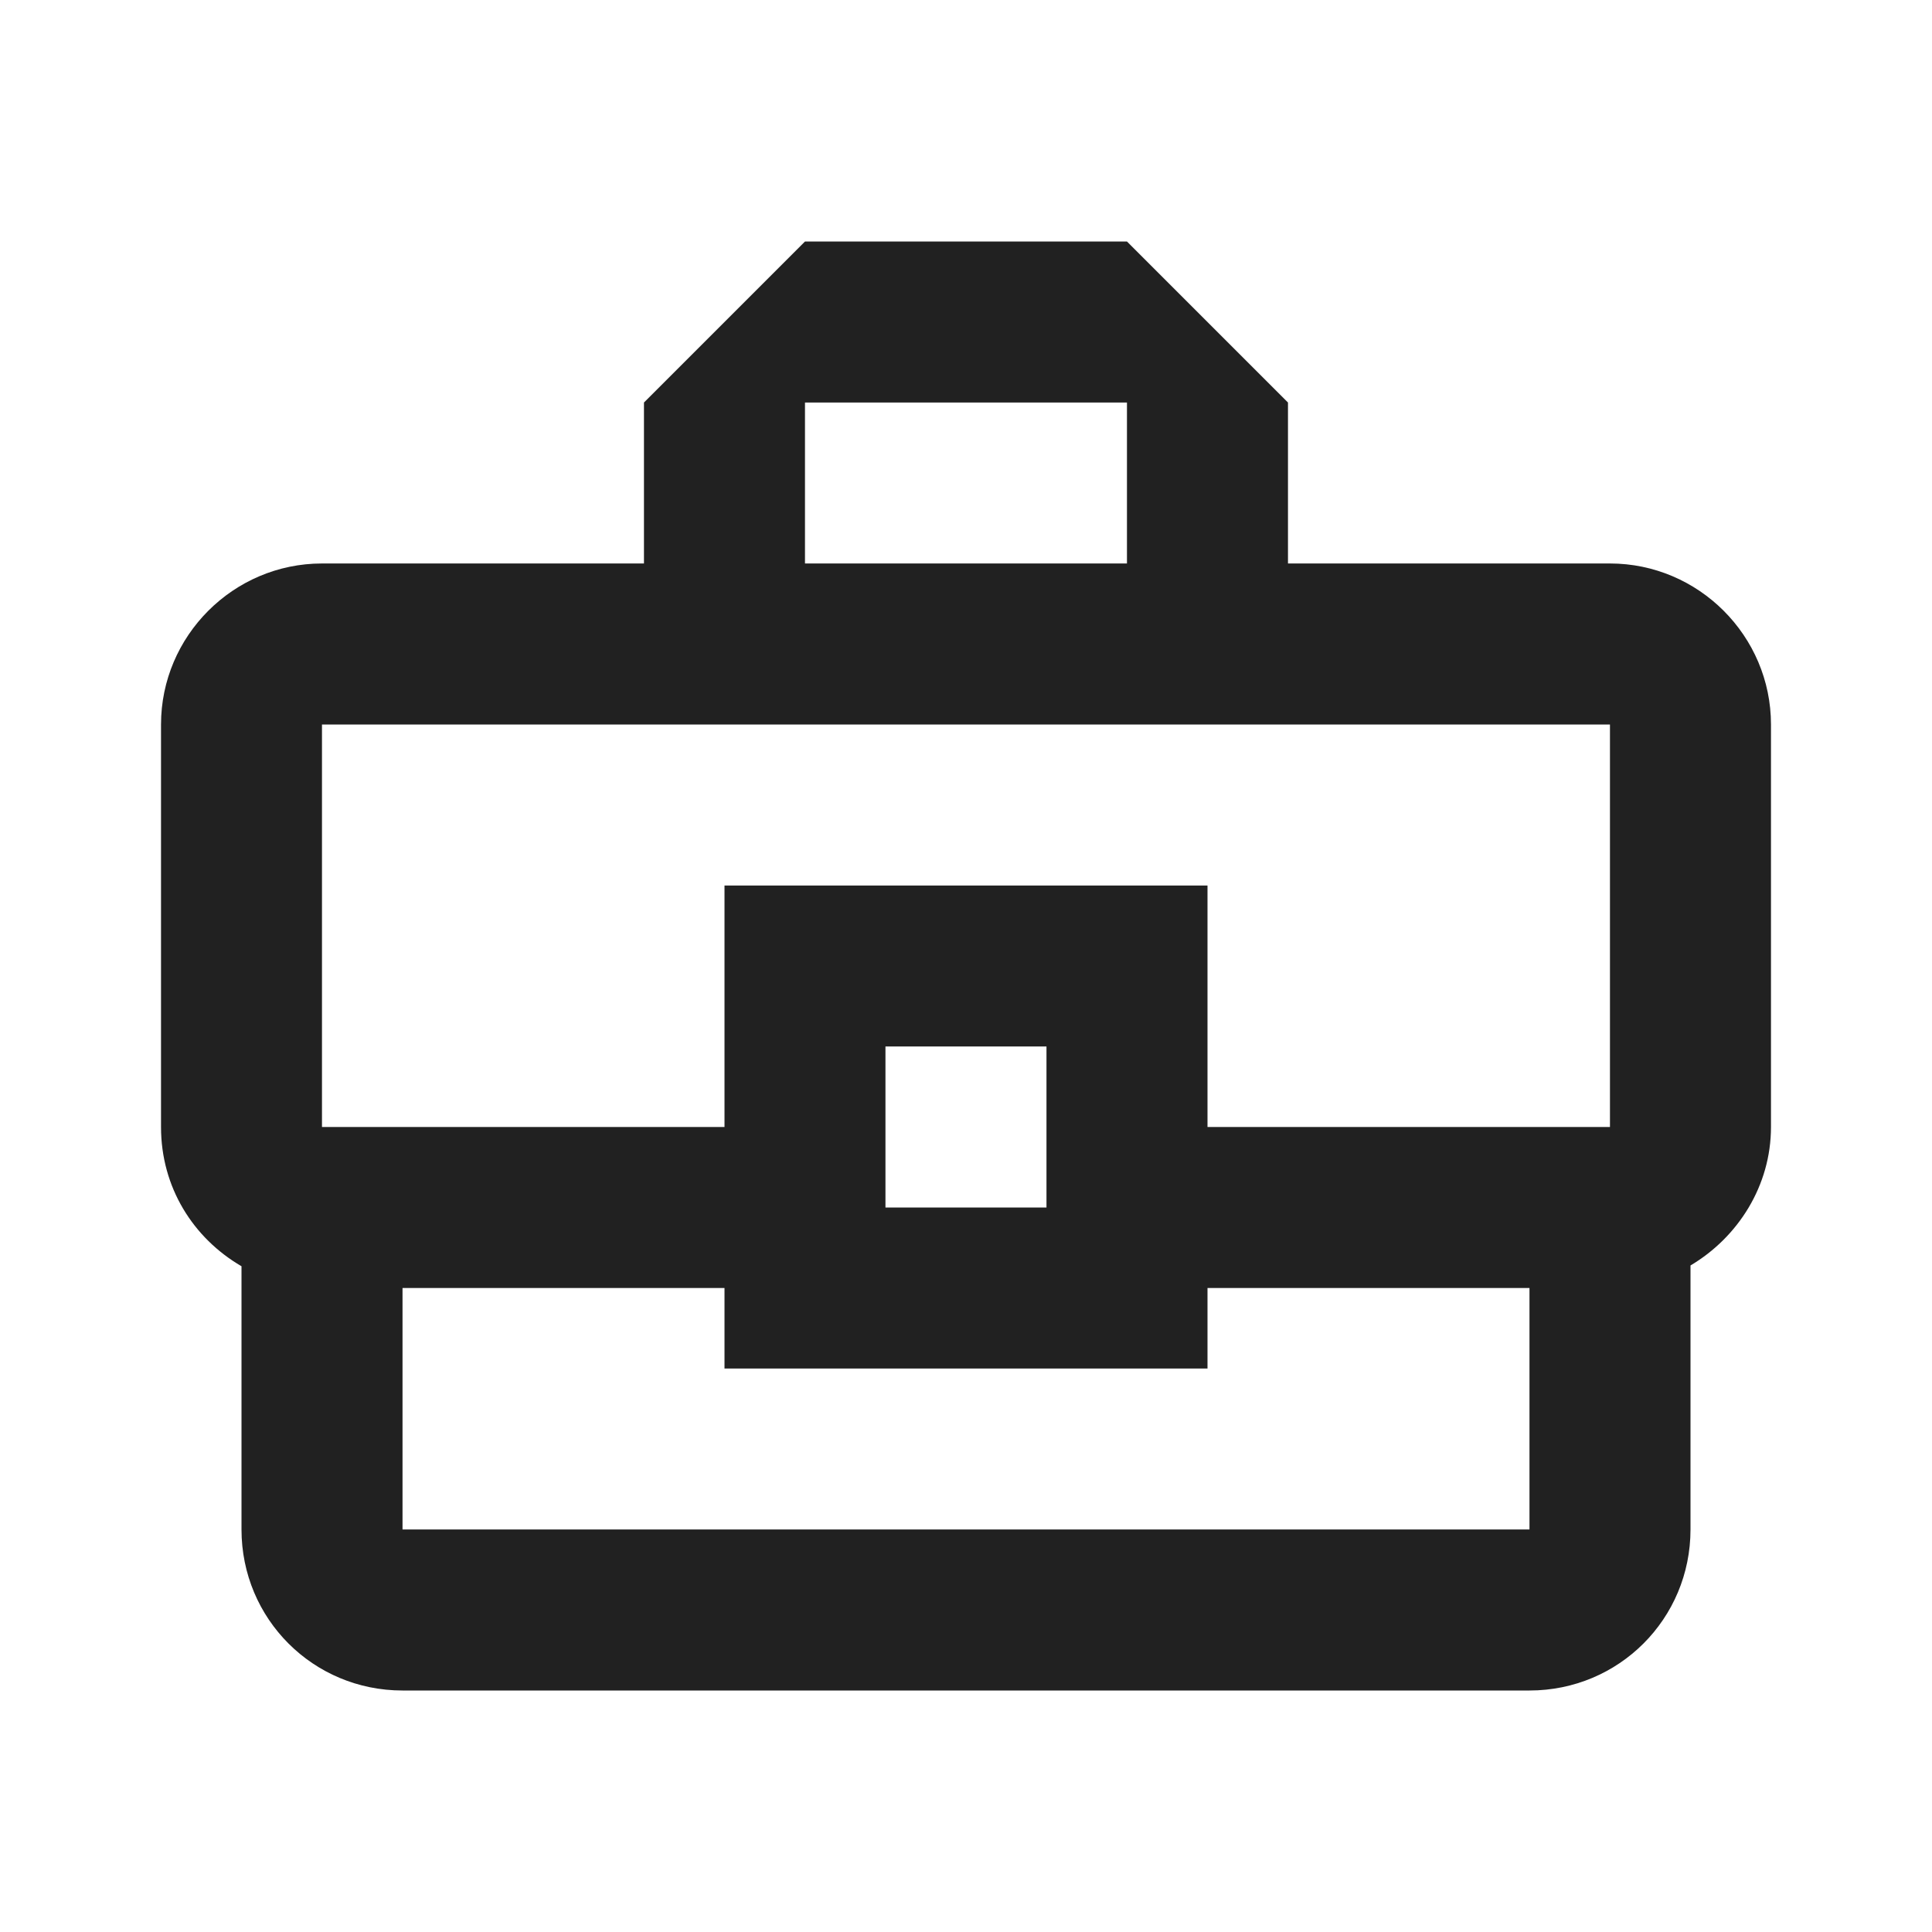 <svg width="32" height="32" viewBox="0 0 32 32" fill="none" xmlns="http://www.w3.org/2000/svg">
<path d="M26.666 9.333H21.333V6.667L18.666 4H13.333L10.666 6.667V9.333H5.333C3.866 9.333 2.667 10.533 2.667 12V18.667C2.667 19.667 3.2 20.507 4 20.973V25.333C4 26.813 5.186 28 6.667 28H25.333C26.813 28 28 26.813 28 25.333V20.96C28.787 20.493 29.333 19.64 29.333 18.667V12C29.333 10.533 28.133 9.333 26.666 9.333ZM13.333 6.667H18.666V9.333H13.333V6.667ZM5.333 12H26.666V18.667H20V14.667H12V18.667H5.333V12ZM17.333 20H14.666V17.333H17.333V20ZM25.333 25.333H6.667V21.333H12V22.667H20V21.333H25.333V25.333Z" fill="#212121"/>
</svg>
